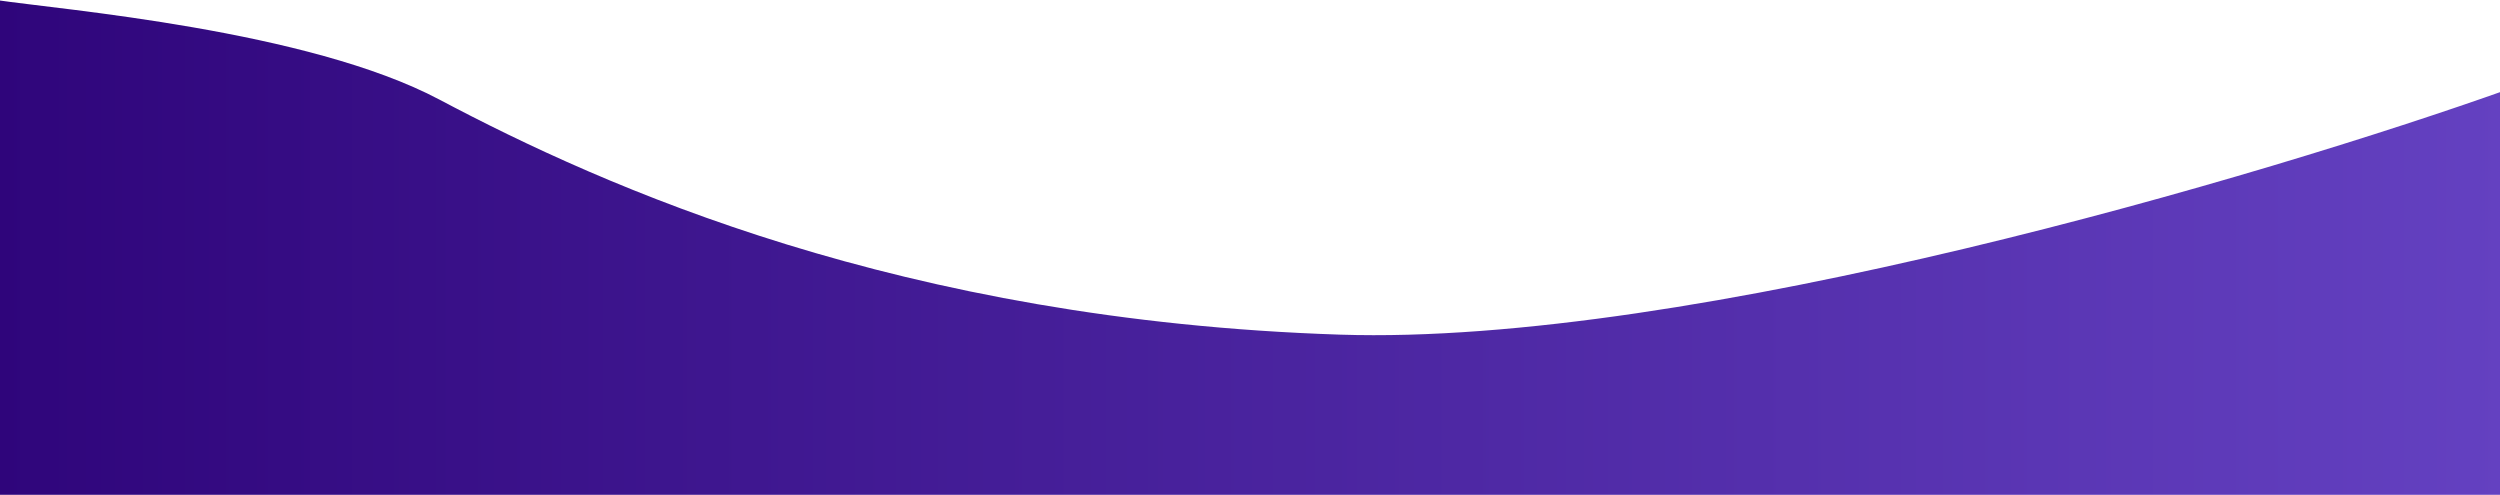 <svg xmlns="http://www.w3.org/2000/svg" width="1920" height="380" viewBox="0 0 1920 380" fill="none"><path d="M1029 257C1298.6 265.8 1739.67 135 1926.5 68.5V380H-3V0C47.5 7.5 236.5 23 337.5 76.5C464.209 143.618 692 246 1029 257Z" fill="url(#paint0_linear_14_4161)"></path><defs><linearGradient id="paint0_linear_14_4161" x1="-3" y1="190" x2="1926.5" y2="190" gradientUnits="userSpaceOnUse"><stop stop-color="#2F057B"></stop><stop offset="1" stop-color="#6441C1"></stop></linearGradient></defs></svg>